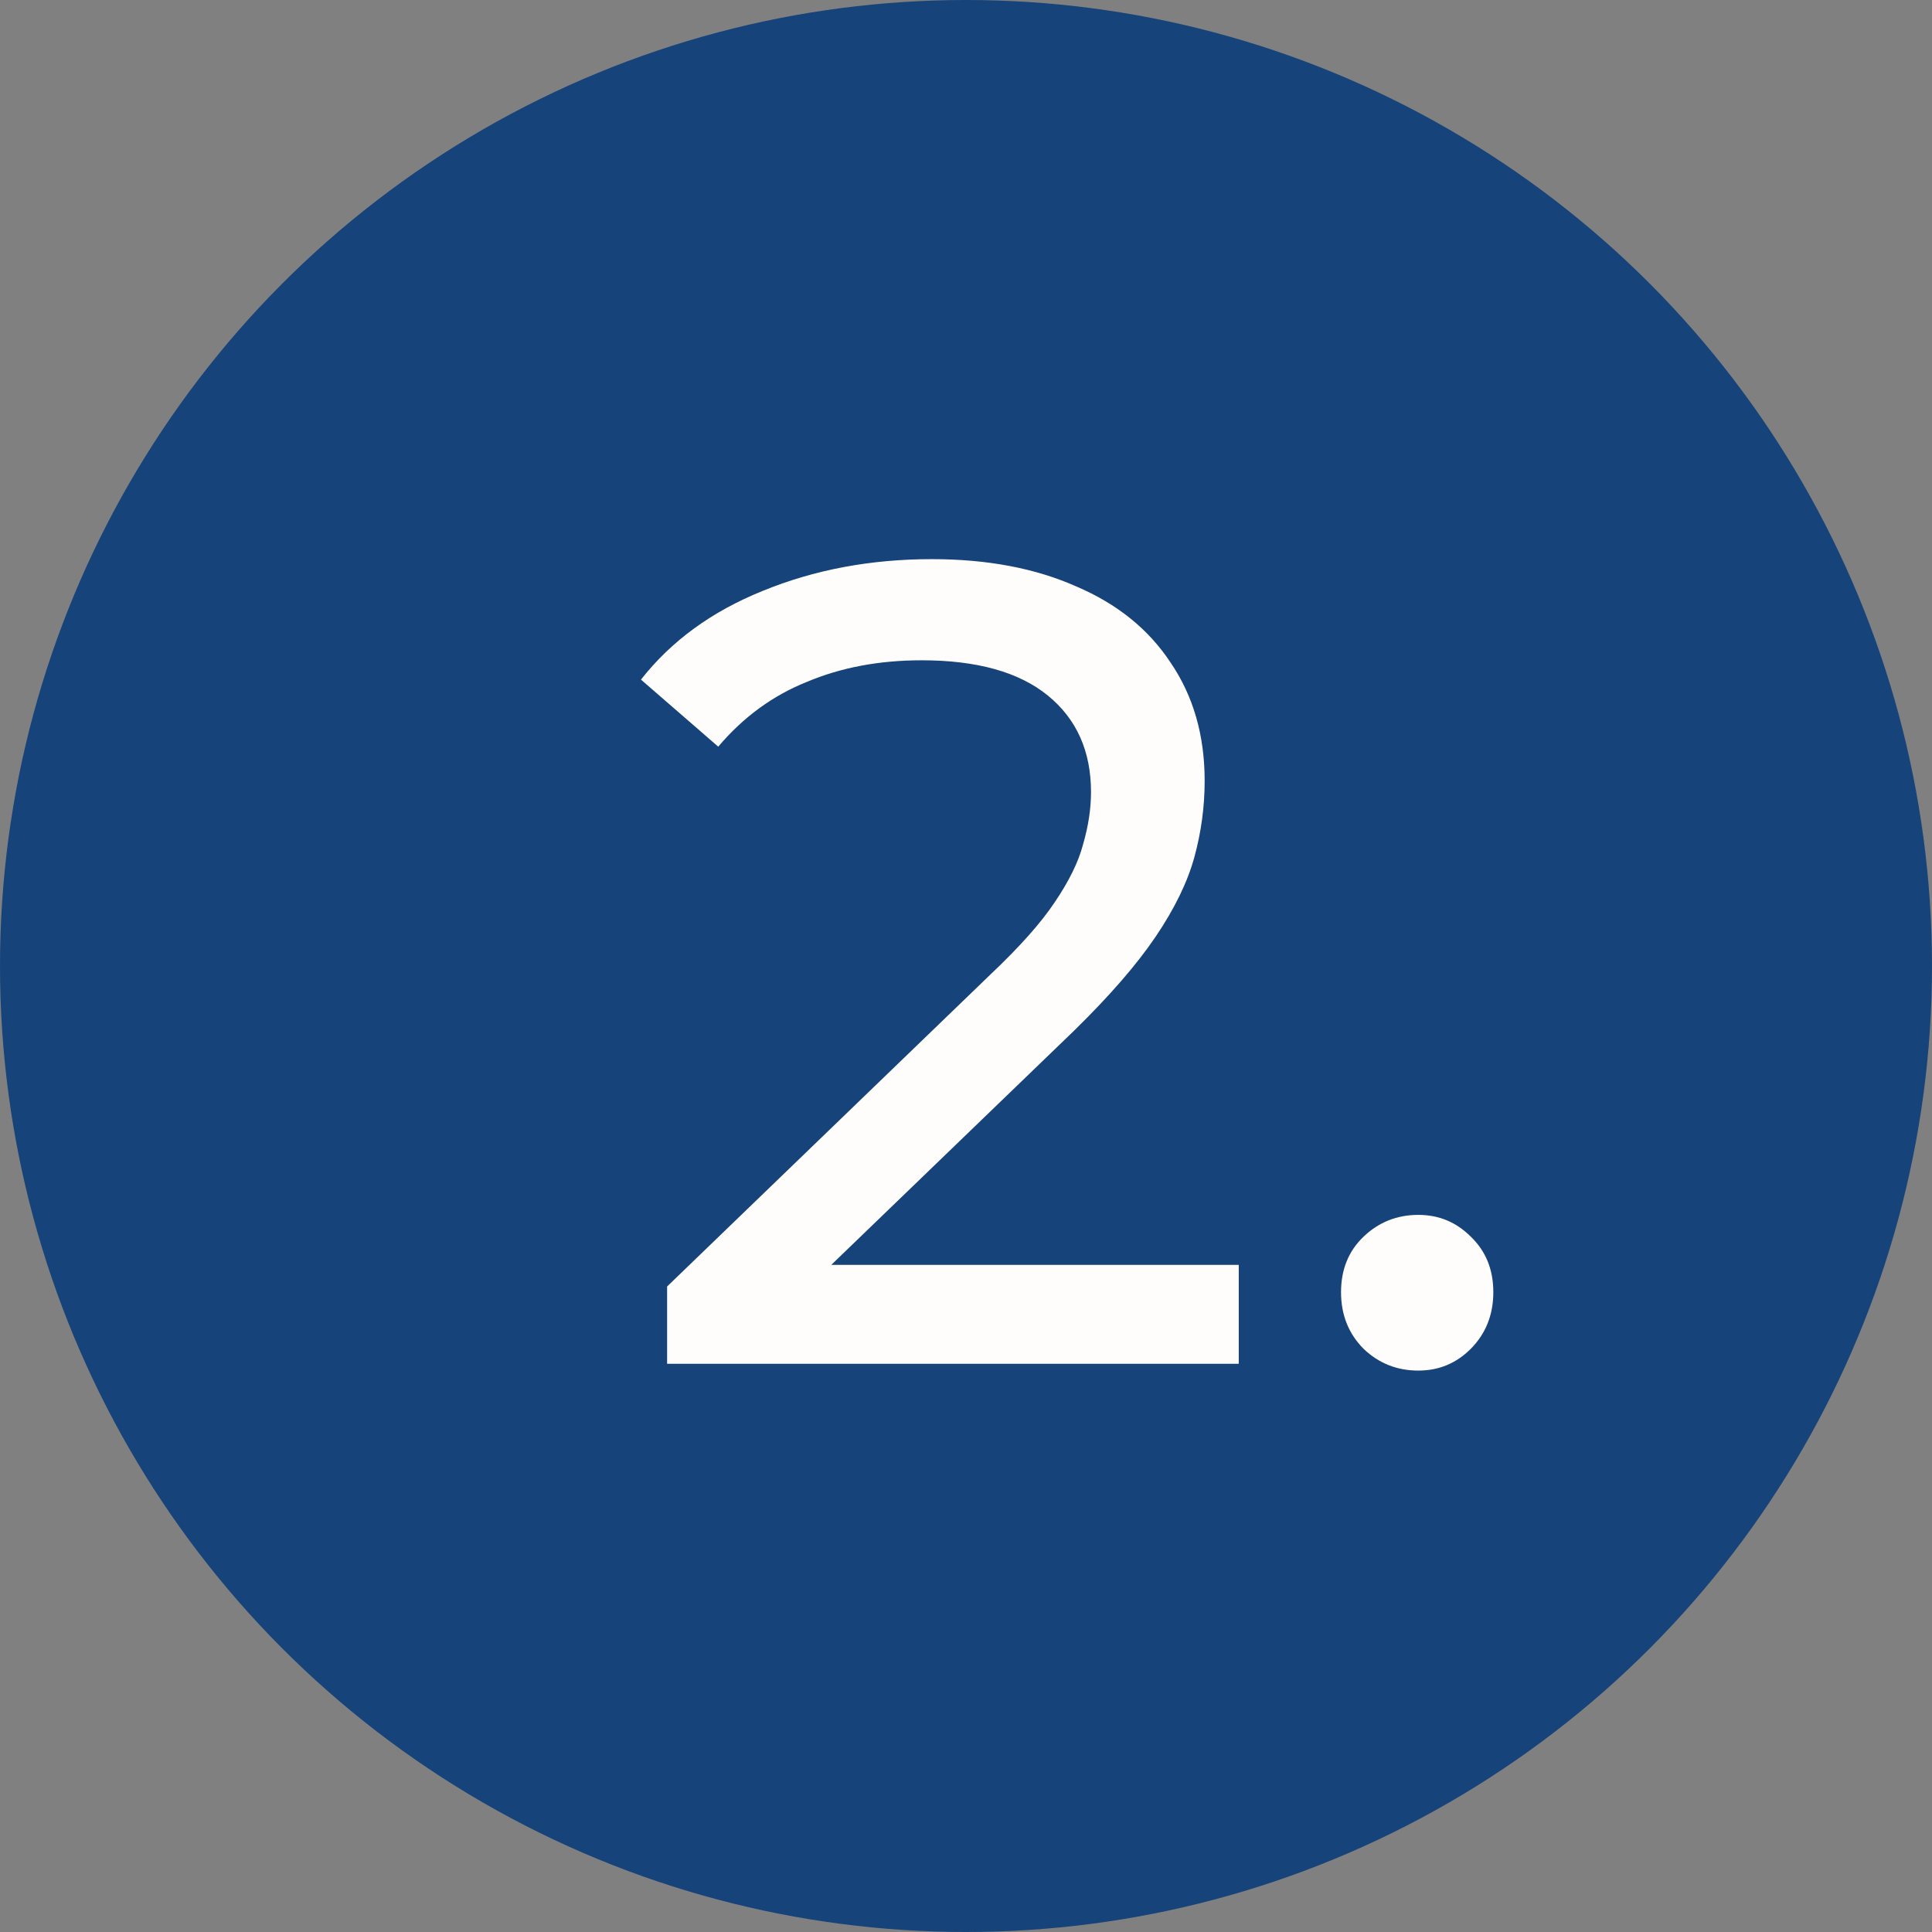 <?xml version="1.0" encoding="UTF-8"?> <svg xmlns="http://www.w3.org/2000/svg" width="34" height="34" viewBox="0 0 34 34" fill="none"><rect x="0" y="0" width="34" height="34" fill="#808080" stroke="none"/><circle cx="17" cy="17" r="17" fill="#164379"></circle><path d="M11.74 24V22.64L17.44 17.14C17.947 16.66 18.32 16.24 18.56 15.88C18.813 15.507 18.98 15.167 19.06 14.86C19.153 14.54 19.2 14.233 19.2 13.94C19.2 13.22 18.947 12.653 18.44 12.24C17.933 11.827 17.193 11.62 16.22 11.62C15.473 11.62 14.8 11.747 14.2 12C13.6 12.24 13.08 12.62 12.64 13.14L11.28 11.96C11.813 11.28 12.527 10.76 13.42 10.4C14.327 10.027 15.32 9.84 16.4 9.84C17.373 9.84 18.22 10 18.94 10.32C19.66 10.627 20.213 11.073 20.6 11.66C21 12.247 21.2 12.94 21.2 13.74C21.2 14.193 21.14 14.64 21.02 15.08C20.9 15.52 20.673 15.987 20.34 16.48C20.007 16.973 19.527 17.527 18.9 18.14L13.82 23.04L13.34 22.26H21.8V24H11.74ZM24.96 24.12C24.586 24.12 24.266 23.993 24 23.74C23.733 23.473 23.6 23.14 23.6 22.74C23.6 22.34 23.733 22.013 24 21.76C24.266 21.507 24.586 21.38 24.96 21.38C25.32 21.38 25.626 21.507 25.88 21.76C26.146 22.013 26.28 22.34 26.28 22.74C26.28 23.14 26.146 23.473 25.88 23.74C25.626 23.993 25.32 24.12 24.96 24.12Z" fill="#FFFDFC"></path></svg> 